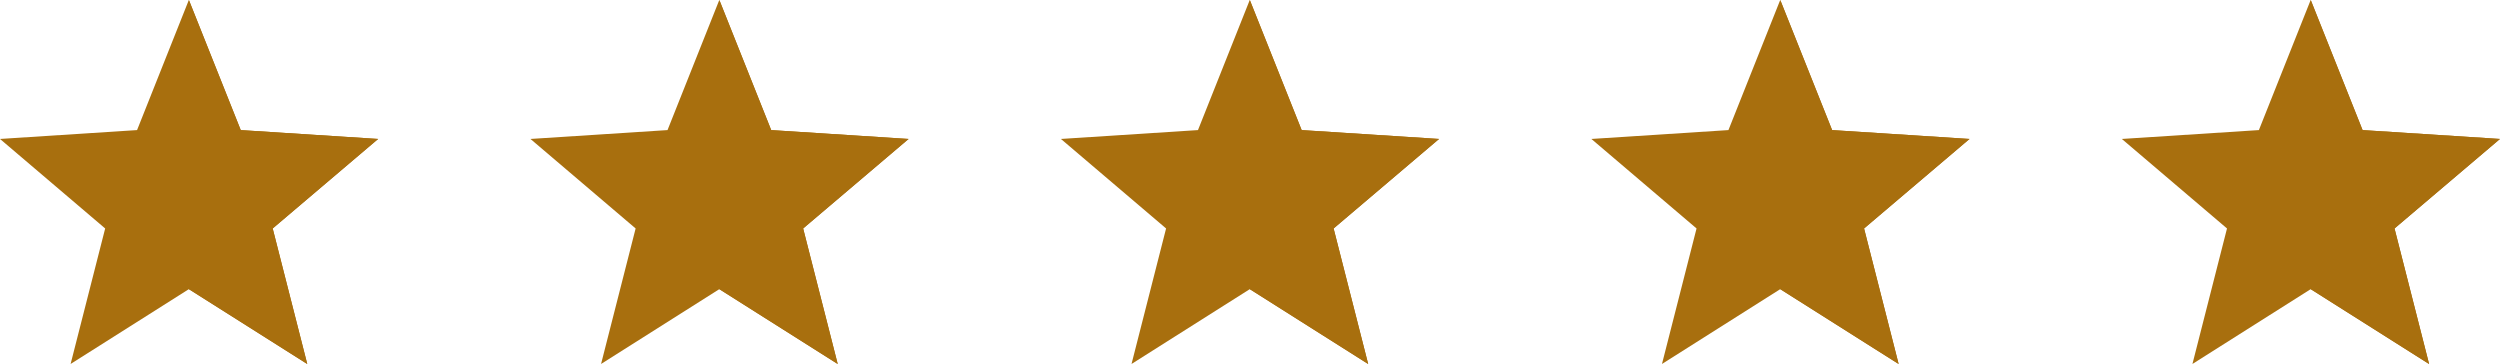 <svg xmlns="http://www.w3.org/2000/svg" width="82.08" height="11.953" viewBox="0 0 82.08 11.953">
  <g id="Group_17" data-name="Group 17" transform="translate(-379.791 -3371.524)">
    <g id="star_2_" data-name="star (2)" transform="translate(379.791 3361.974)">
      <path id="Path_24" data-name="Path 24" d="M12.416,14.112l-4.511-.291L6.2,9.55,4.5,13.821,0,14.112l3.453,2.939L2.318,21.5,6.2,19.044,10.088,21.5,8.953,17.051Z" fill="#a86f0e"/>
      <path id="Path_25" data-name="Path 25" d="M258.55,17.051l1.135,4.452L255.8,19.044V9.55l1.7,4.271,4.511.291Z" transform="translate(-249.597)" fill="#a86f0e"/>
    </g>
    <g id="star_2_2" data-name="star (2)" transform="translate(397.207 3361.974)">
      <path id="Path_24-2" data-name="Path 24" d="M12.416,14.112l-4.511-.291L6.2,9.55,4.5,13.821,0,14.112l3.453,2.939L2.318,21.5,6.2,19.044,10.088,21.5,8.953,17.051Z" fill="#a86f0e"/>
      <path id="Path_25-2" data-name="Path 25" d="M258.55,17.051l1.135,4.452L255.8,19.044V9.55l1.7,4.271,4.511.291Z" transform="translate(-249.597)" fill="#a86f0e"/>
    </g>
    <g id="star_2_3" data-name="star (2)" transform="translate(414.623 3361.974)">
      <path id="Path_24-3" data-name="Path 24" d="M12.416,14.112l-4.511-.291L6.2,9.55,4.5,13.821,0,14.112l3.453,2.939L2.318,21.5,6.2,19.044,10.088,21.5,8.953,17.051Z" fill="#a86f0e"/>
      <path id="Path_25-3" data-name="Path 25" d="M258.55,17.051l1.135,4.452L255.8,19.044V9.55l1.7,4.271,4.511.291Z" transform="translate(-249.597)" fill="#a86f0e"/>
    </g>
    <g id="star_2_4" data-name="star (2)" transform="translate(432.039 3361.974)">
      <path id="Path_24-4" data-name="Path 24" d="M12.416,14.112l-4.511-.291L6.2,9.55,4.5,13.821,0,14.112l3.453,2.939L2.318,21.5,6.2,19.044,10.088,21.5,8.953,17.051Z" fill="#a86f0e"/>
      <path id="Path_25-4" data-name="Path 25" d="M258.55,17.051l1.135,4.452L255.8,19.044V9.55l1.7,4.271,4.511.291Z" transform="translate(-249.597)" fill="#a86f0e"/>
    </g>
    <g id="star_2_5" data-name="star (2)" transform="translate(449.455 3361.974)">
      <path id="Path_24-5" data-name="Path 24" d="M12.416,14.112l-4.511-.291L6.2,9.55,4.5,13.821,0,14.112l3.453,2.939L2.318,21.5,6.2,19.044,10.088,21.5,8.953,17.051Z" fill="#a86f0e"/>
      <path id="Path_25-5" data-name="Path 25" d="M258.55,17.051l1.135,4.452L255.8,19.044V9.55l1.7,4.271,4.511.291Z" transform="translate(-249.597)" fill="#a86f0e"/>
    </g>
  </g>
</svg>
